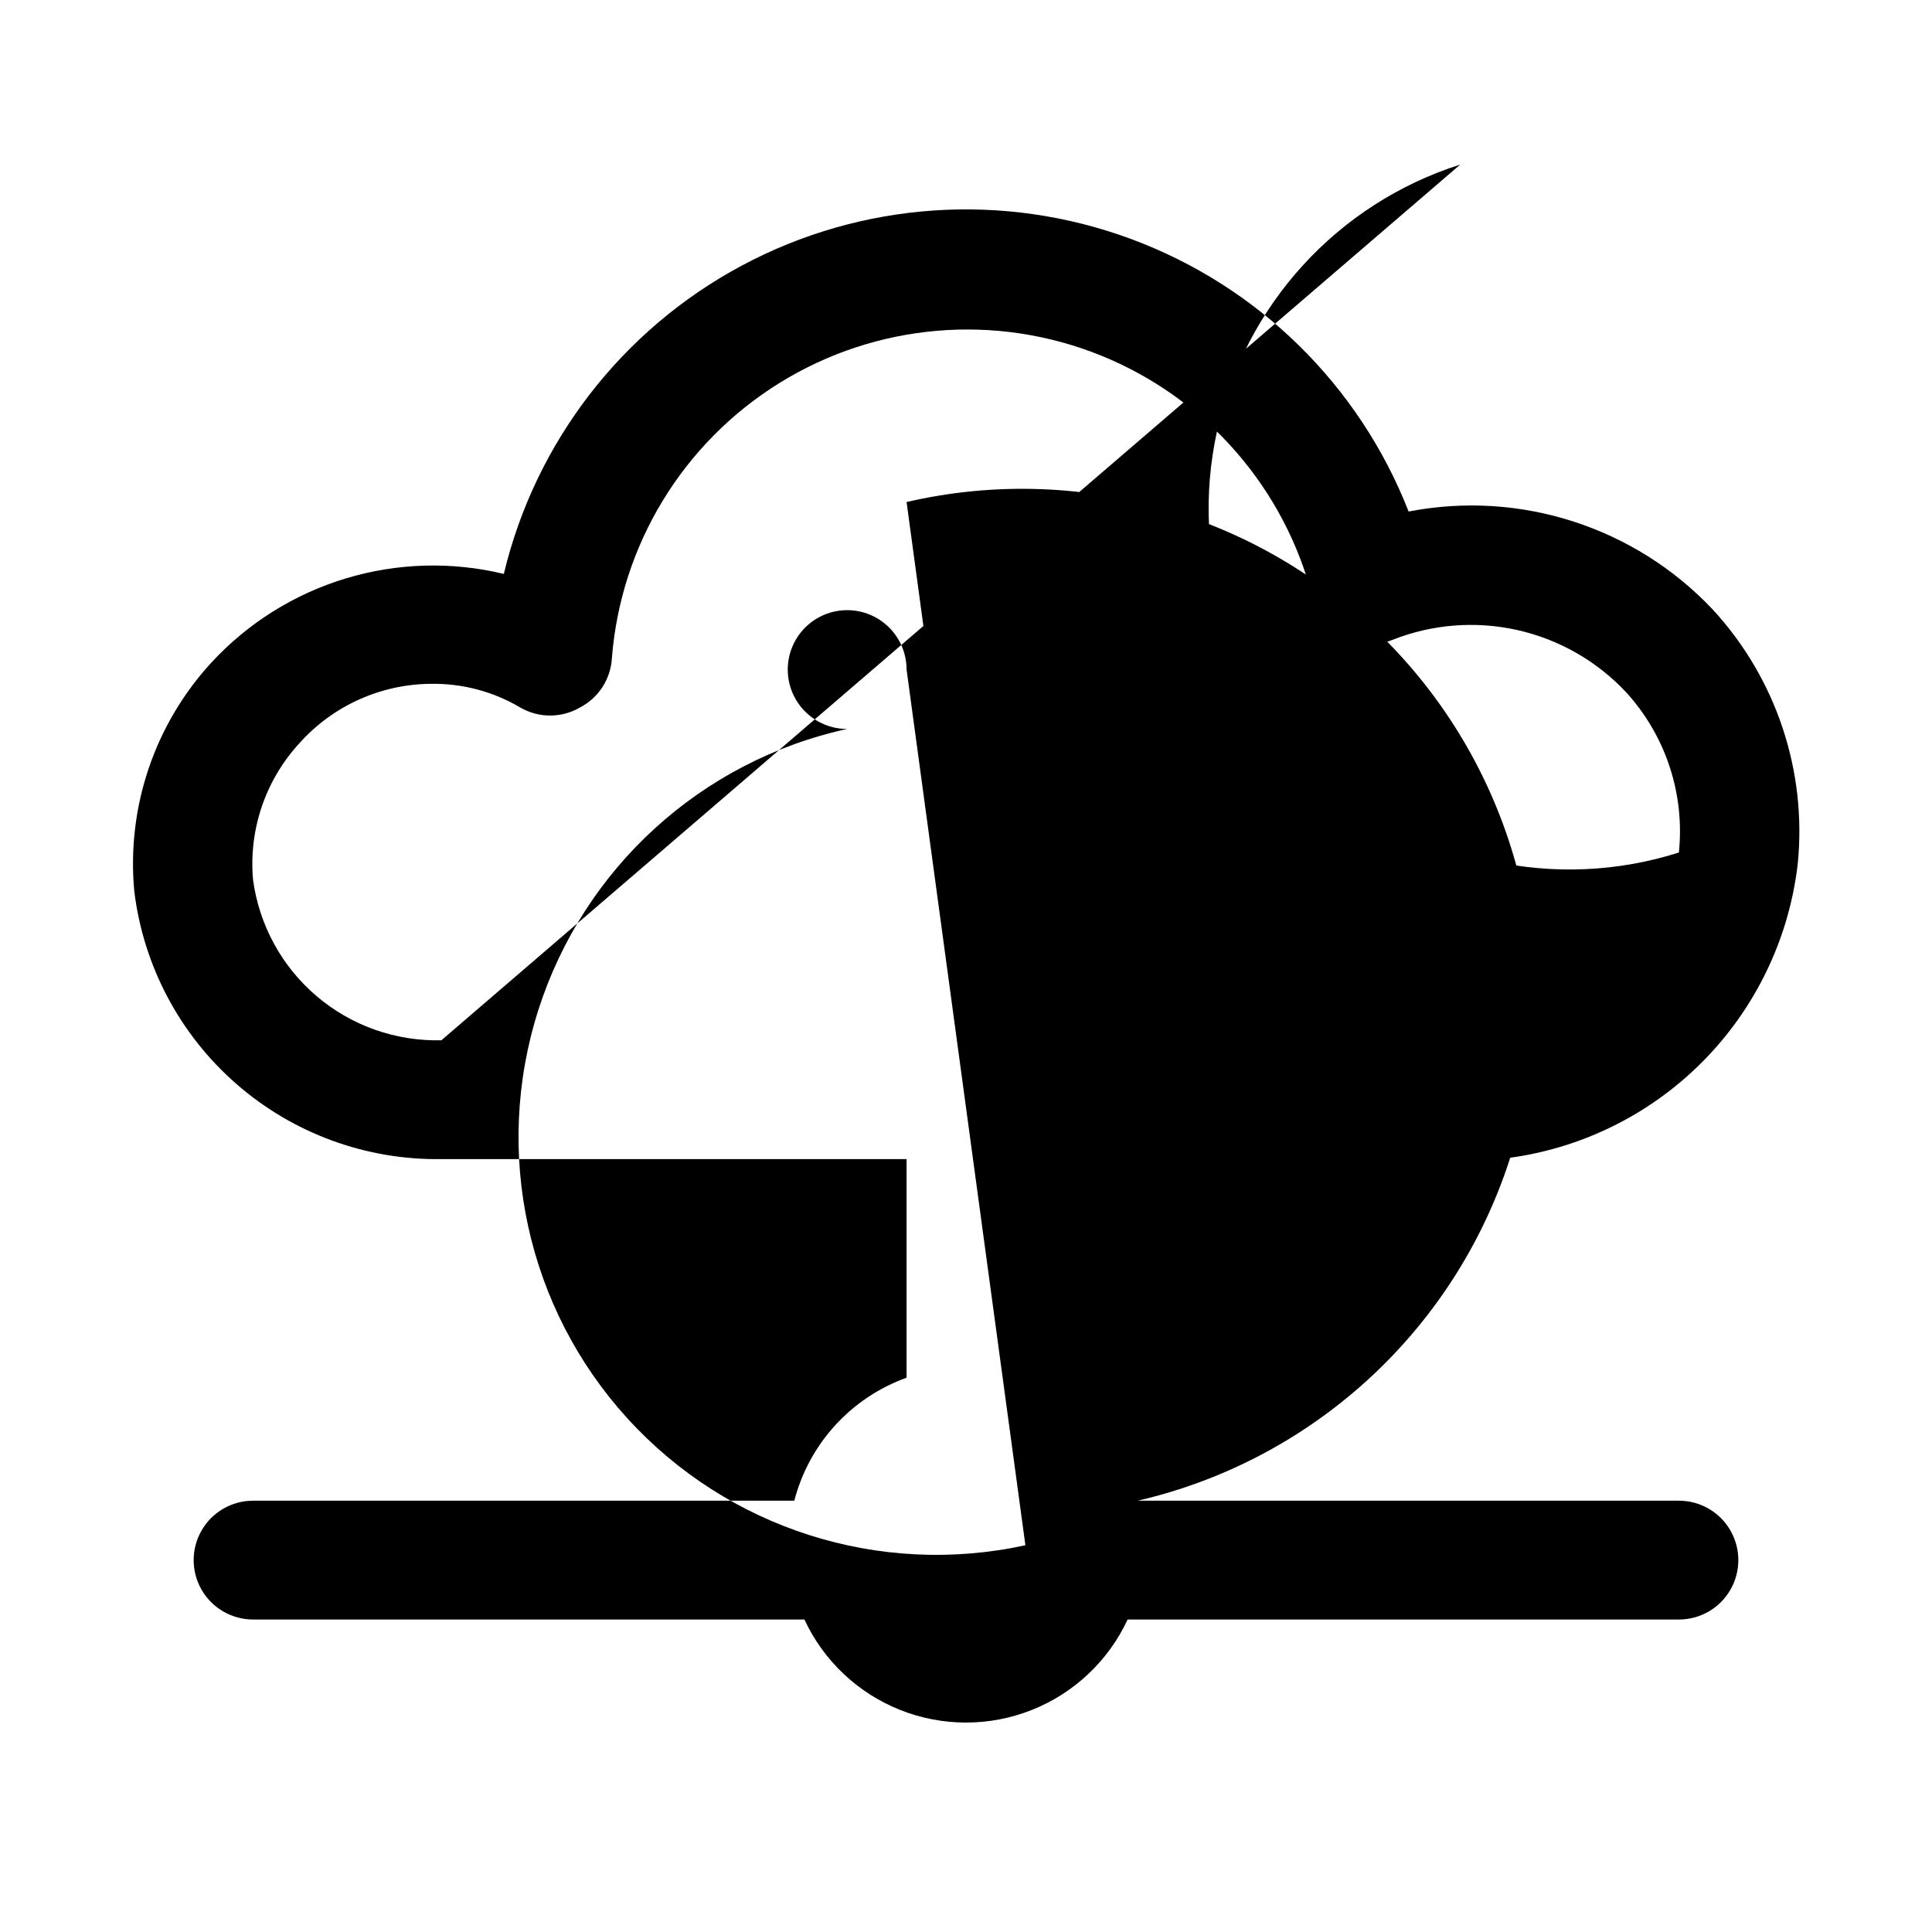<?xml version="1.0" encoding="UTF-8"?>
<!-- Uploaded to: SVG Find, www.svgrepo.com, Generator: SVG Find Mixer Tools -->
<svg fill="#000000" width="800px" height="800px" version="1.1" viewBox="144 144 512 512" xmlns="http://www.w3.org/2000/svg">
 <path d="m179.58 380.16m236.16 71.004v57.938l-31.488-232.06c47.277-10.941 96.801 4.172 129.91 39.645 33.113 35.473 44.789 85.914 30.625 132.33-14.164 46.41-52.016 81.742-99.289 92.684h143.43c5.625 0 10.824 3 13.637 7.871s2.812 10.875 0 15.746-8.012 7.871-13.637 7.871h-146.1c-5.09 10.934-14.168 19.508-25.375 23.965-11.207 4.457-23.695 4.457-34.902 0-11.207-4.457-20.285-13.031-25.371-23.965h-146.11c-5.625 0-10.824-3-13.637-7.871s-2.812-10.875 0-15.746 8.012-7.871 13.637-7.871h143.43c3.922-15.113 15.059-27.312 29.754-32.59v-57.938h-123.27c-19.941 0.301-39.289-6.785-54.316-19.895-15.027-13.109-24.676-31.316-27.082-51.113-2.066-22.191 5.371-44.219 20.469-60.613 9.656-10.445 21.926-18.129 35.543-22.25 13.617-4.125 28.086-4.543 41.918-1.211 8.387-35 31.348-64.738 63.086-81.715 31.738-16.973 69.223-19.555 102.99-7.098 33.77 12.457 60.594 38.766 73.707 72.281 29.543-5.719 59.961 4.086 80.609 25.98 16.777 18.215 24.973 42.738 22.512 67.383-2.523 21.805-13.02 41.906-29.469 56.438-16.449 14.531-37.691 22.469-59.641 22.285zm0 102.34-31.488-232.06c0-4.176-1.656-8.184-4.609-11.133-2.953-2.953-6.957-4.613-11.133-4.613s-8.18 1.66-11.133 4.613c-2.953 2.949-4.613 6.957-4.613 11.133 0 4.172 1.66 8.18 4.613 11.133 2.953 2.949 6.957 4.609 11.133 4.609-38.645 8.438-69.848 36.848-81.863 74.531-12.016 37.688-3.012 78.918 23.617 108.16 26.625 29.246 66.836 42.066 105.48 33.629zm-154.77-133.82 270.01-232.07c-32.566 10.352-57.141 37.289-64.461 70.668-7.32 33.379 3.723 68.129 28.969 91.16 25.25 23.027 60.863 30.84 93.43 20.488 1.617-15.52-3.484-30.988-14.012-42.508-7.734-8.25-17.77-13.98-28.805-16.453-11.031-2.469-22.555-1.566-33.07 2.598-4.227 1.68-8.973 1.449-13.016-0.633-4.047-2.082-6.992-5.812-8.078-10.23-7.363-29.207-28.211-53.156-56.129-64.469-27.918-11.312-59.559-8.629-85.176 7.219-25.613 15.848-42.137 42.965-44.477 72.996-0.328 5.551-3.559 10.52-8.5 13.066-4.875 2.812-10.875 2.812-15.746 0-7.141-4.234-15.312-6.414-23.617-6.297-13.352 0.07-26.051 5.789-34.949 15.742-9.016 9.801-13.477 22.949-12.281 36.211 1.625 11.988 7.617 22.957 16.824 30.801 9.211 7.844 20.992 12.012 33.086 11.711z"/>
</svg>